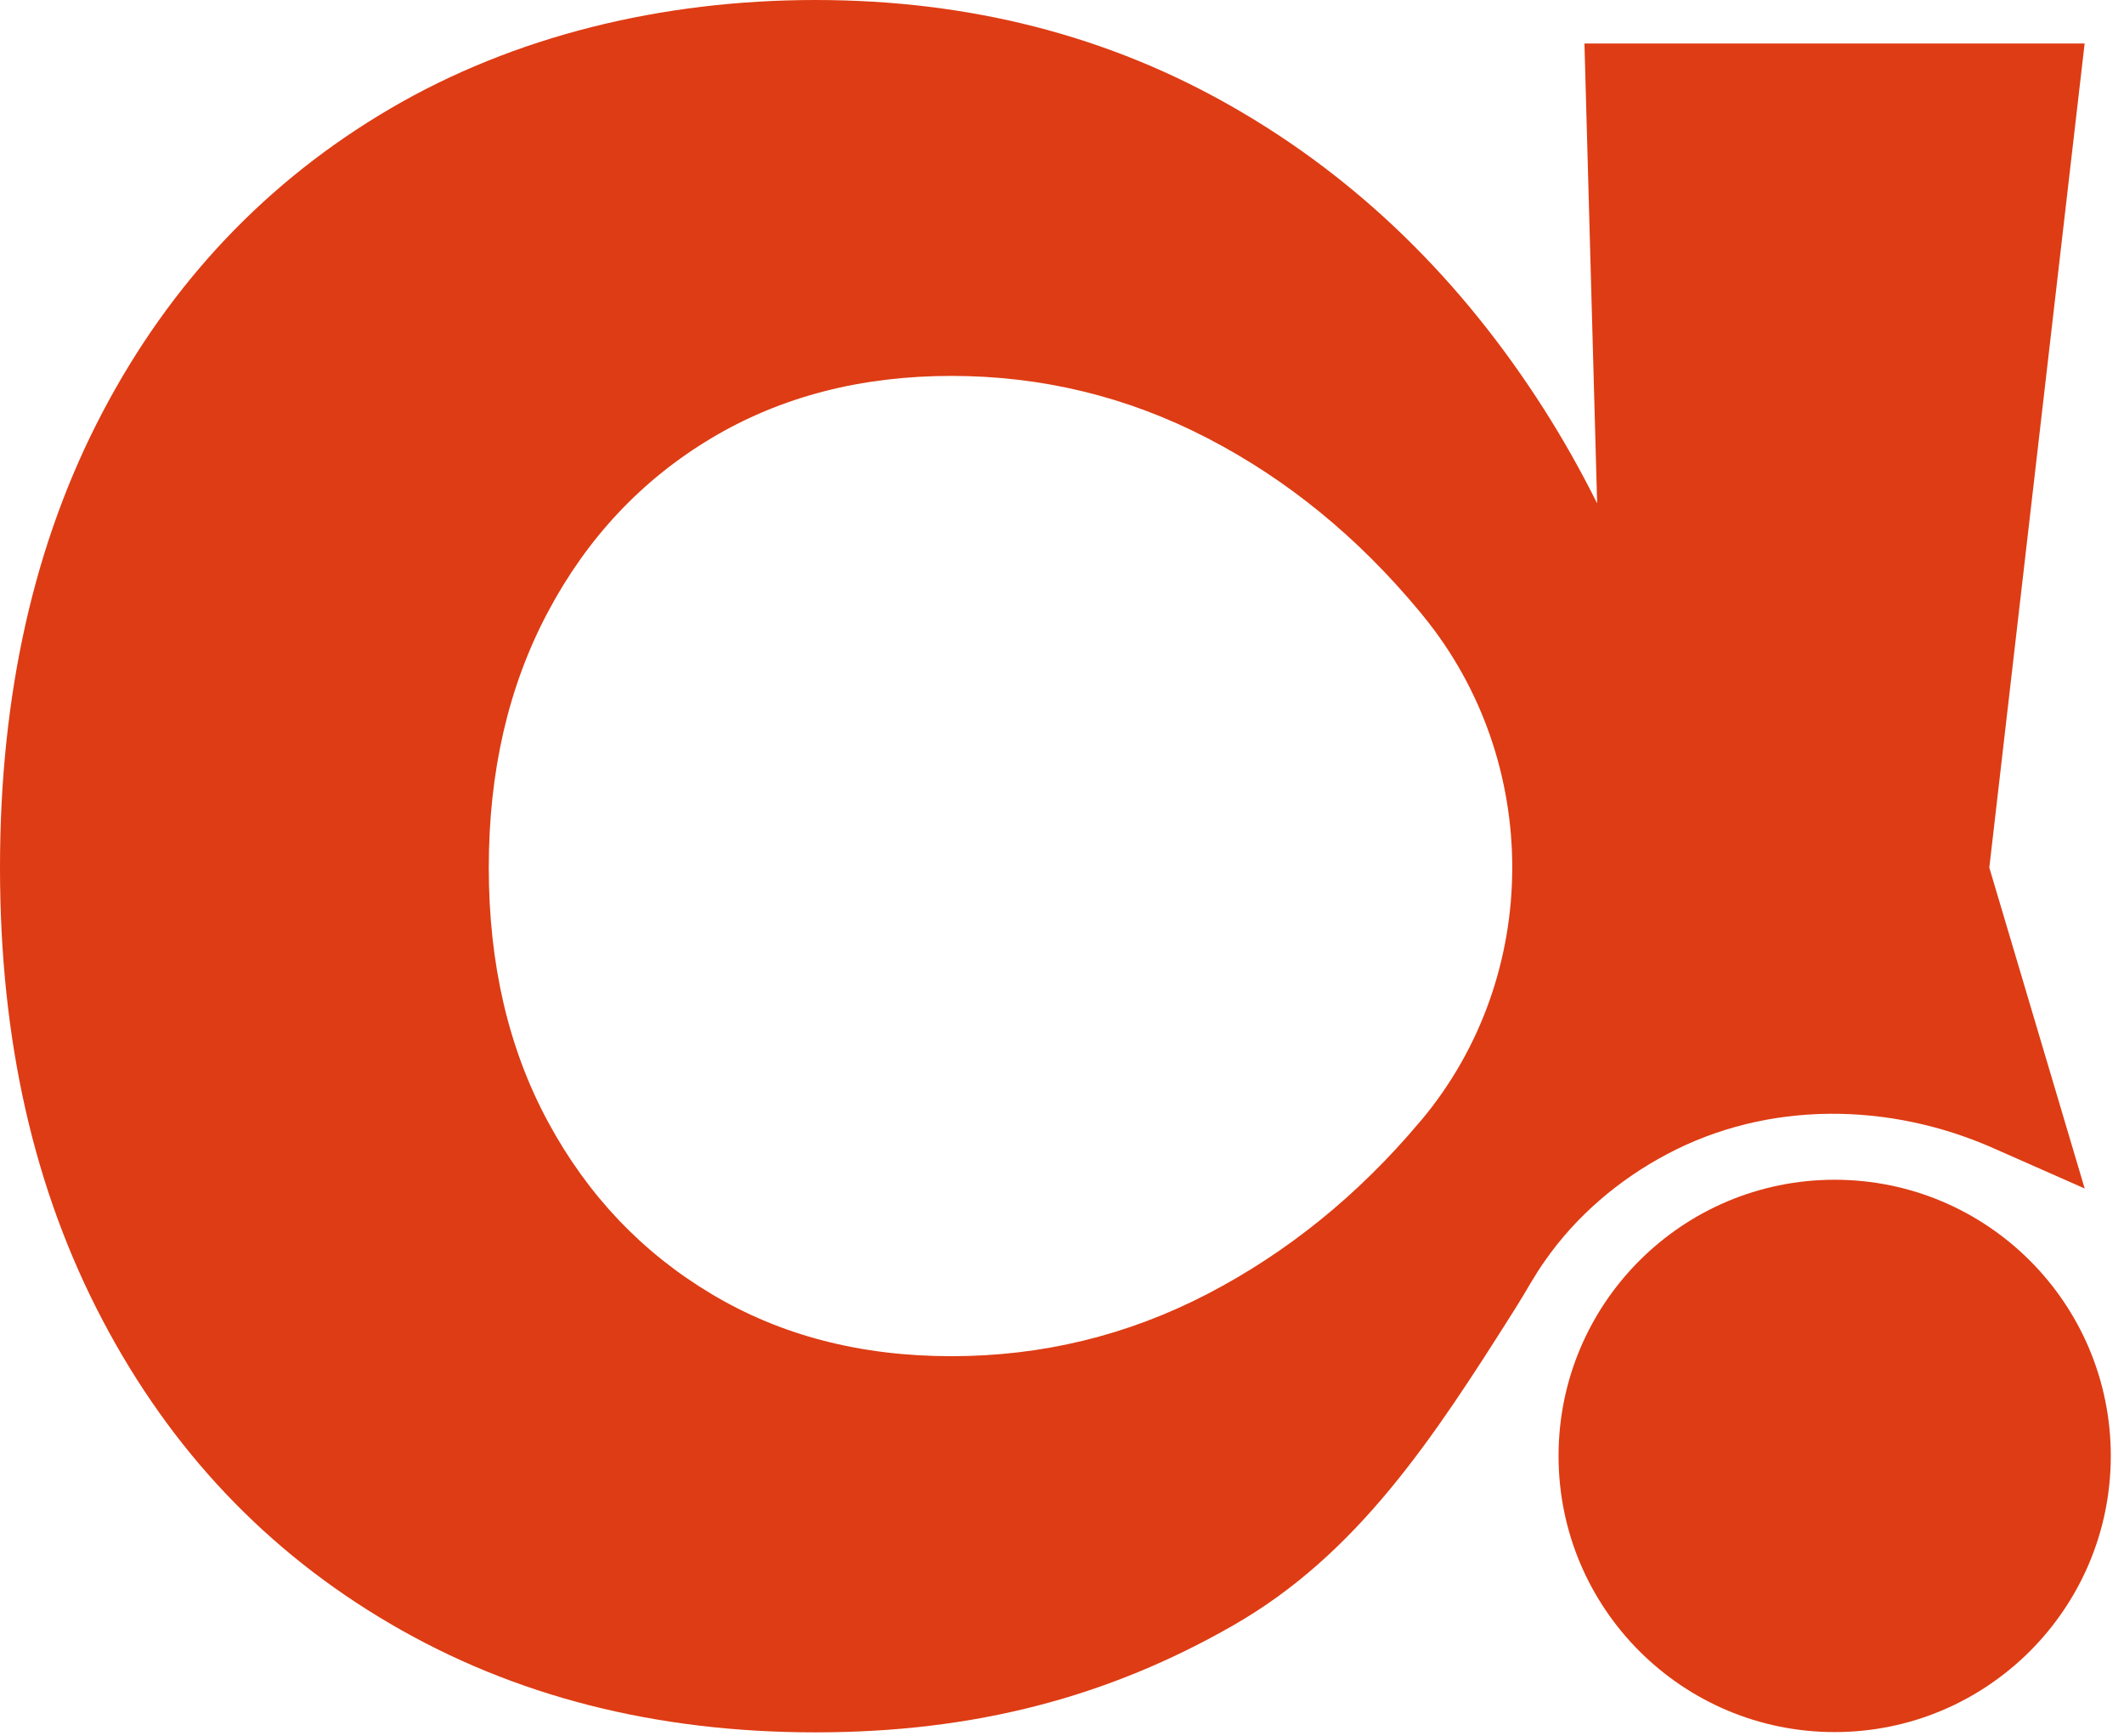 <?xml version="1.0" encoding="UTF-8"?> <svg xmlns="http://www.w3.org/2000/svg" width="82" height="67" viewBox="0 0 82 67" fill="none"><g clip-path="url(#clip0_455_251)"><path d="M80.48 45.87L76.8 33.49L80.48 1.68H61.17L61.66 19.43C61.03 18.17 60.35 16.96 59.61 15.8C56.41 10.78 52.41 6.89 47.61 4.14C42.81 1.38 37.43 0 31.48 0C25.53 0 19.83 1.4 15.07 4.19C10.31 6.98 6.6 10.89 3.96 15.91C1.32 20.93 0 26.79 0 33.49C0 40.19 1.32 45.94 3.96 50.96C6.6 55.98 10.3 59.89 15.07 62.68C19.83 65.47 25.3 66.87 31.48 66.87C37.66 66.87 42.81 65.49 47.61 62.74C52.41 59.99 55.31 55.56 58.48 50.54C58.69 50.21 58.89 49.87 59.09 49.53C59.27 49.23 59.45 48.94 59.65 48.66C60.85 46.94 62.49 45.54 64.36 44.55C68.26 42.48 72.95 42.54 76.98 44.33L80.49 45.88L80.48 45.87ZM54.88 43.23C54.88 43.23 54.83 43.29 54.81 43.31C52.43 46.14 49.69 48.35 46.61 49.95C43.52 51.55 40.23 52.35 36.73 52.35C33.23 52.35 30.14 51.55 27.47 49.95C24.79 48.35 22.69 46.14 21.16 43.31C19.63 40.48 18.87 37.21 18.87 33.49C18.87 29.77 19.63 26.48 21.16 23.61C22.68 20.75 24.79 18.51 27.47 16.91C30.15 15.31 33.24 14.51 36.73 14.51C40.22 14.51 43.52 15.31 46.61 16.91C49.7 18.51 52.43 20.74 54.81 23.61C54.85 23.66 54.9 23.71 54.94 23.77C59.54 29.39 59.54 37.66 54.88 43.23Z" fill="#DE3C14"></path><path d="M70.83 66.859C76.717 66.859 81.49 62.086 81.49 56.199C81.49 50.312 76.717 45.539 70.83 45.539C64.943 45.539 60.17 50.312 60.17 56.199C60.17 62.086 64.943 66.859 70.83 66.859Z" fill="#DE3C14"></path></g><defs><clipPath id="clip0_455_251"><rect width="81.49" height="66.86" fill="white"></rect></clipPath></defs></svg> 